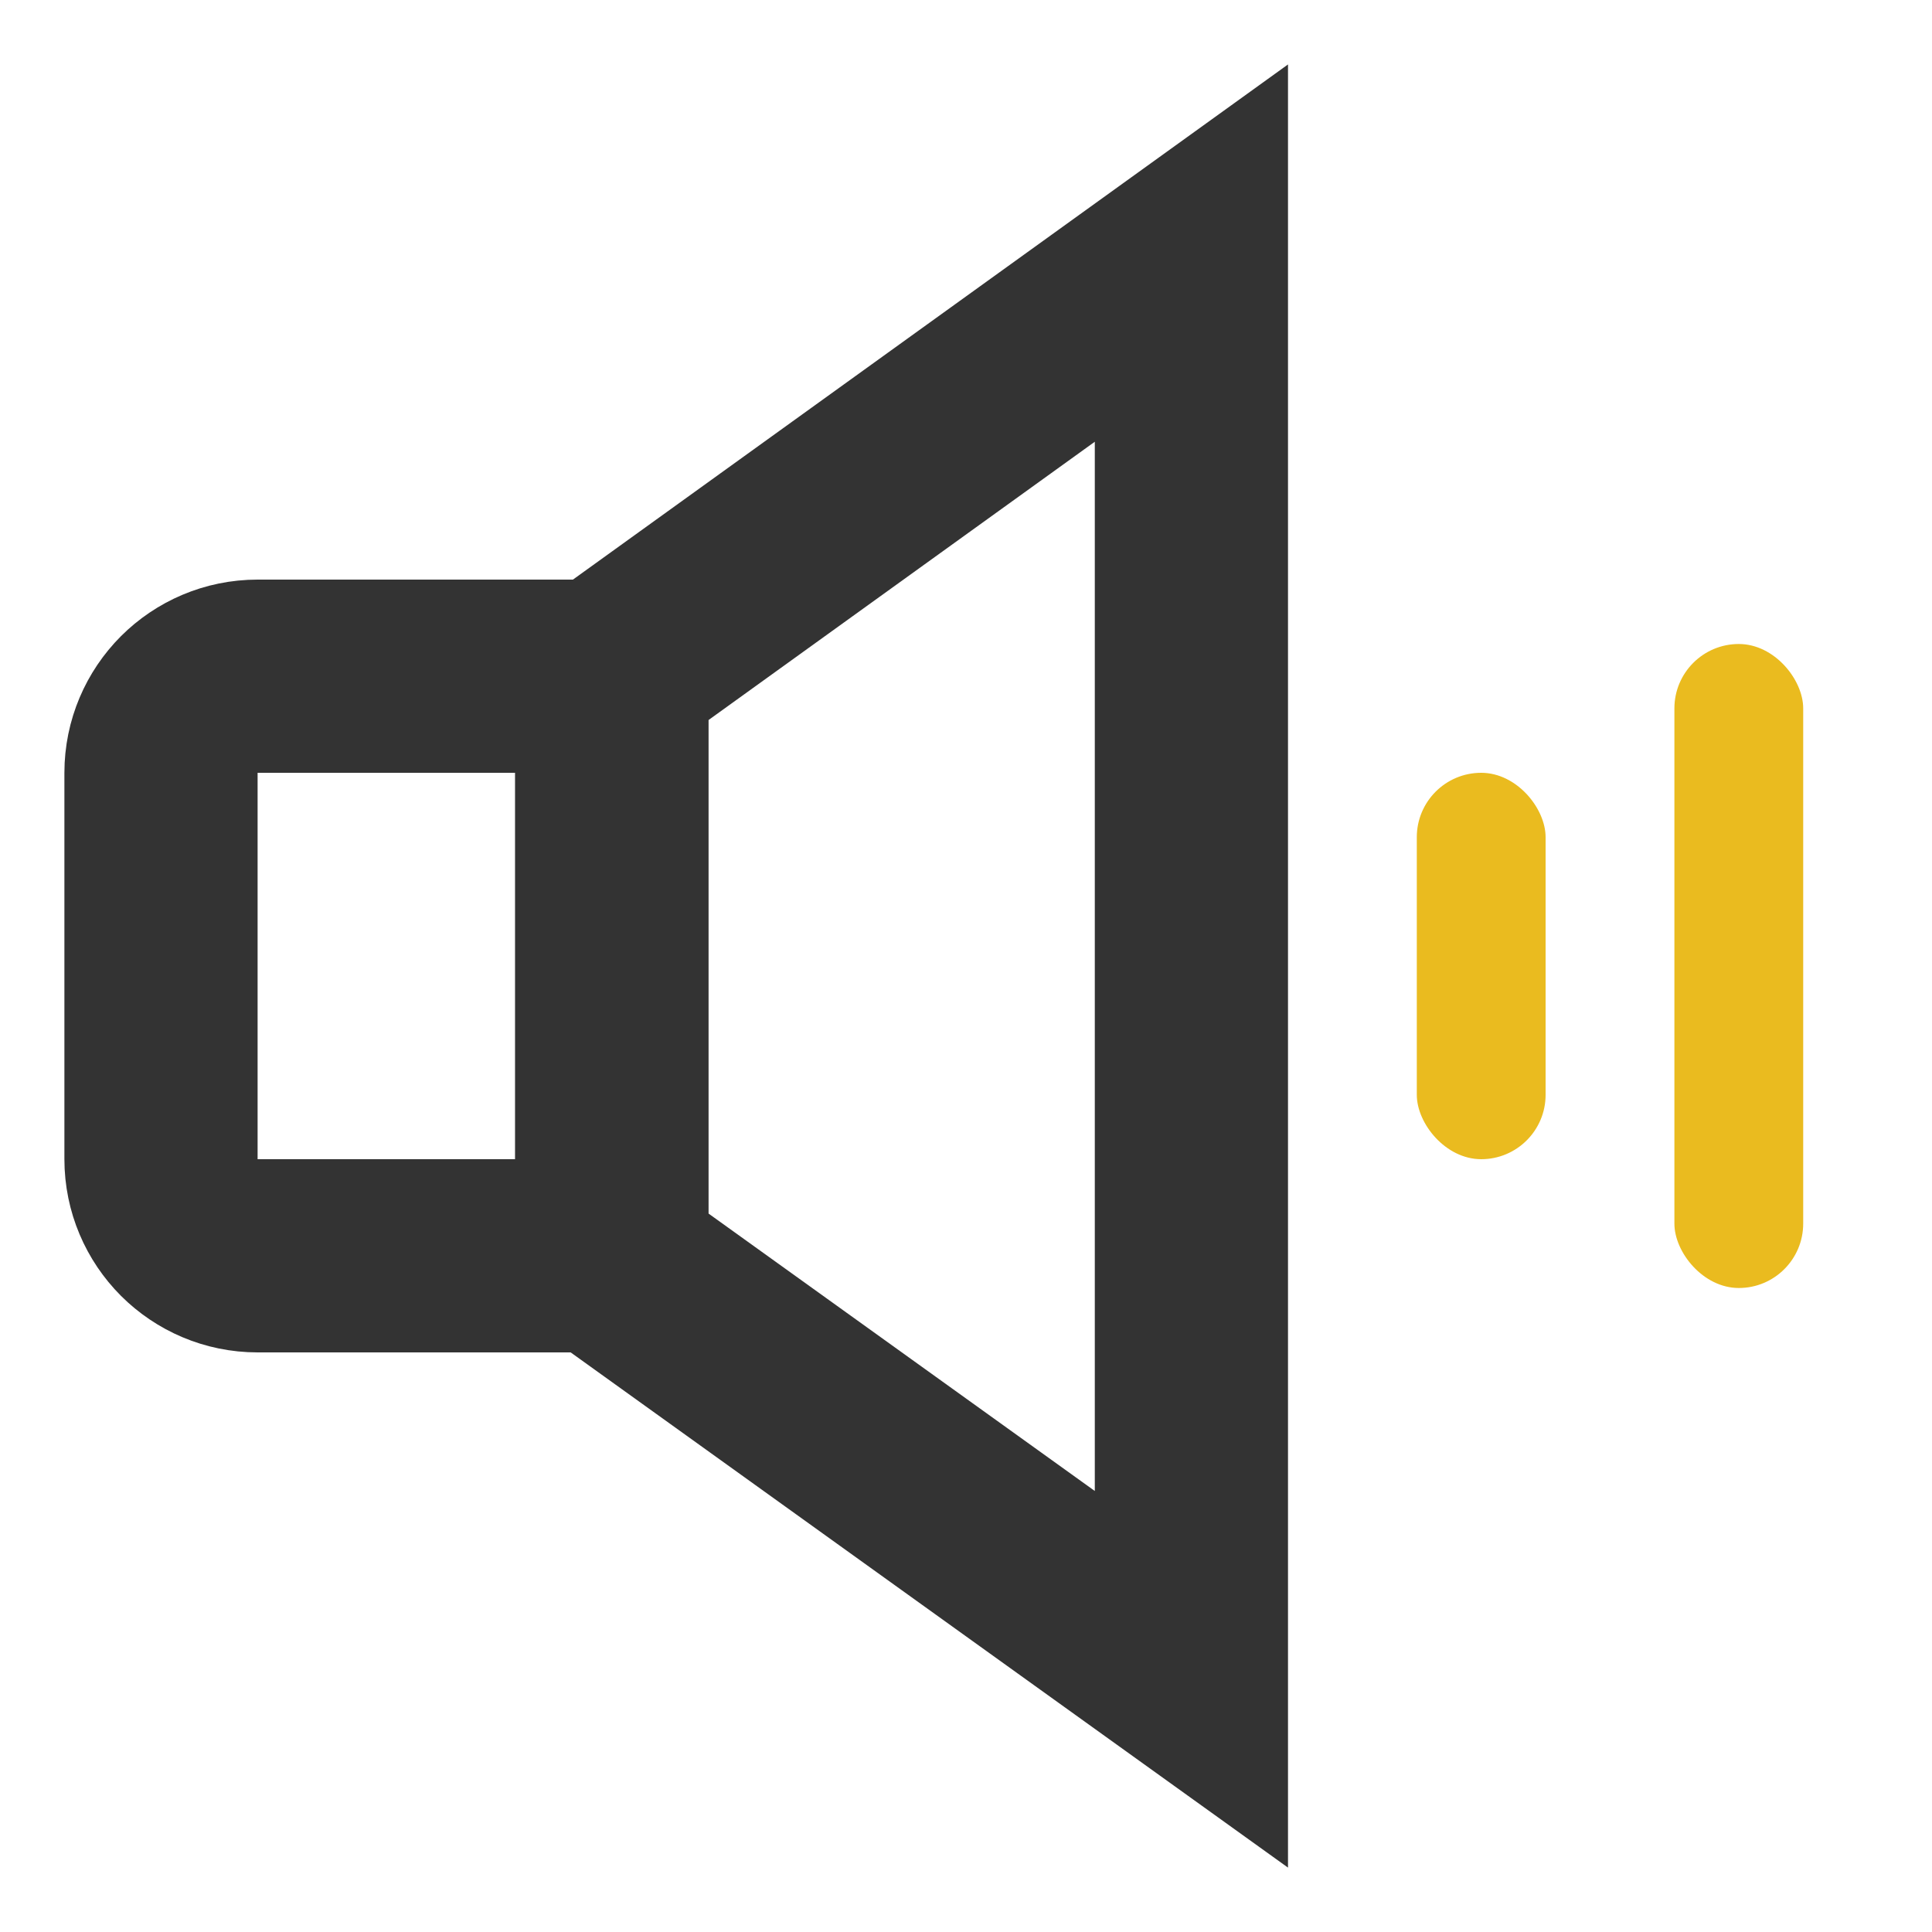 <?xml version="1.0" encoding="UTF-8"?>
<svg width="30px" height="30px" viewBox="0 0 30 30" version="1.1" xmlns="http://www.w3.org/2000/svg" xmlns:xlink="http://www.w3.org/1999/xlink">
    <title>icon/通知2</title>
    <g id="页面-1" stroke="none" stroke-width="1" fill="none" fill-rule="evenodd">
        <g id="首页" transform="translate(-30, -701)">
            <g id="icon/身份认证备份-14" transform="translate(30, 701)">
                <g id="icon/身份认证备份-5" transform="translate(1, 1)">
                    <path d="M8.5,9.5 L8.5,18.5 L3,18.5 C2.586,18.5 2.211,18.332 1.939,18.061 C1.668,17.789 1.5,17.414 1.5,17 L1.5,17 L1.5,11 C1.5,10.586 1.668,10.211 1.939,9.939 C2.211,9.668 2.586,9.5 3,9.5 L3,9.5 L8.5,9.5 Z" id="矩形" stroke="#333333" stroke-width="3"></path>
                    <path d="M17.5,2.93 L17.5,25.076 L8.5,18.612 L8.5,9.414 L17.5,2.93 Z" id="矩形备份" stroke="#333333" stroke-width="3"></path>
                    <rect id="矩形" fill="#EABB1F" x="21" y="11" width="2" height="6" rx="1"></rect>
                    <rect id="矩形备份-2" fill="#EABB1F" x="25" y="9" width="2" height="10" rx="1"></rect>
                </g>
            </g>
        </g>
    </g>
</svg>